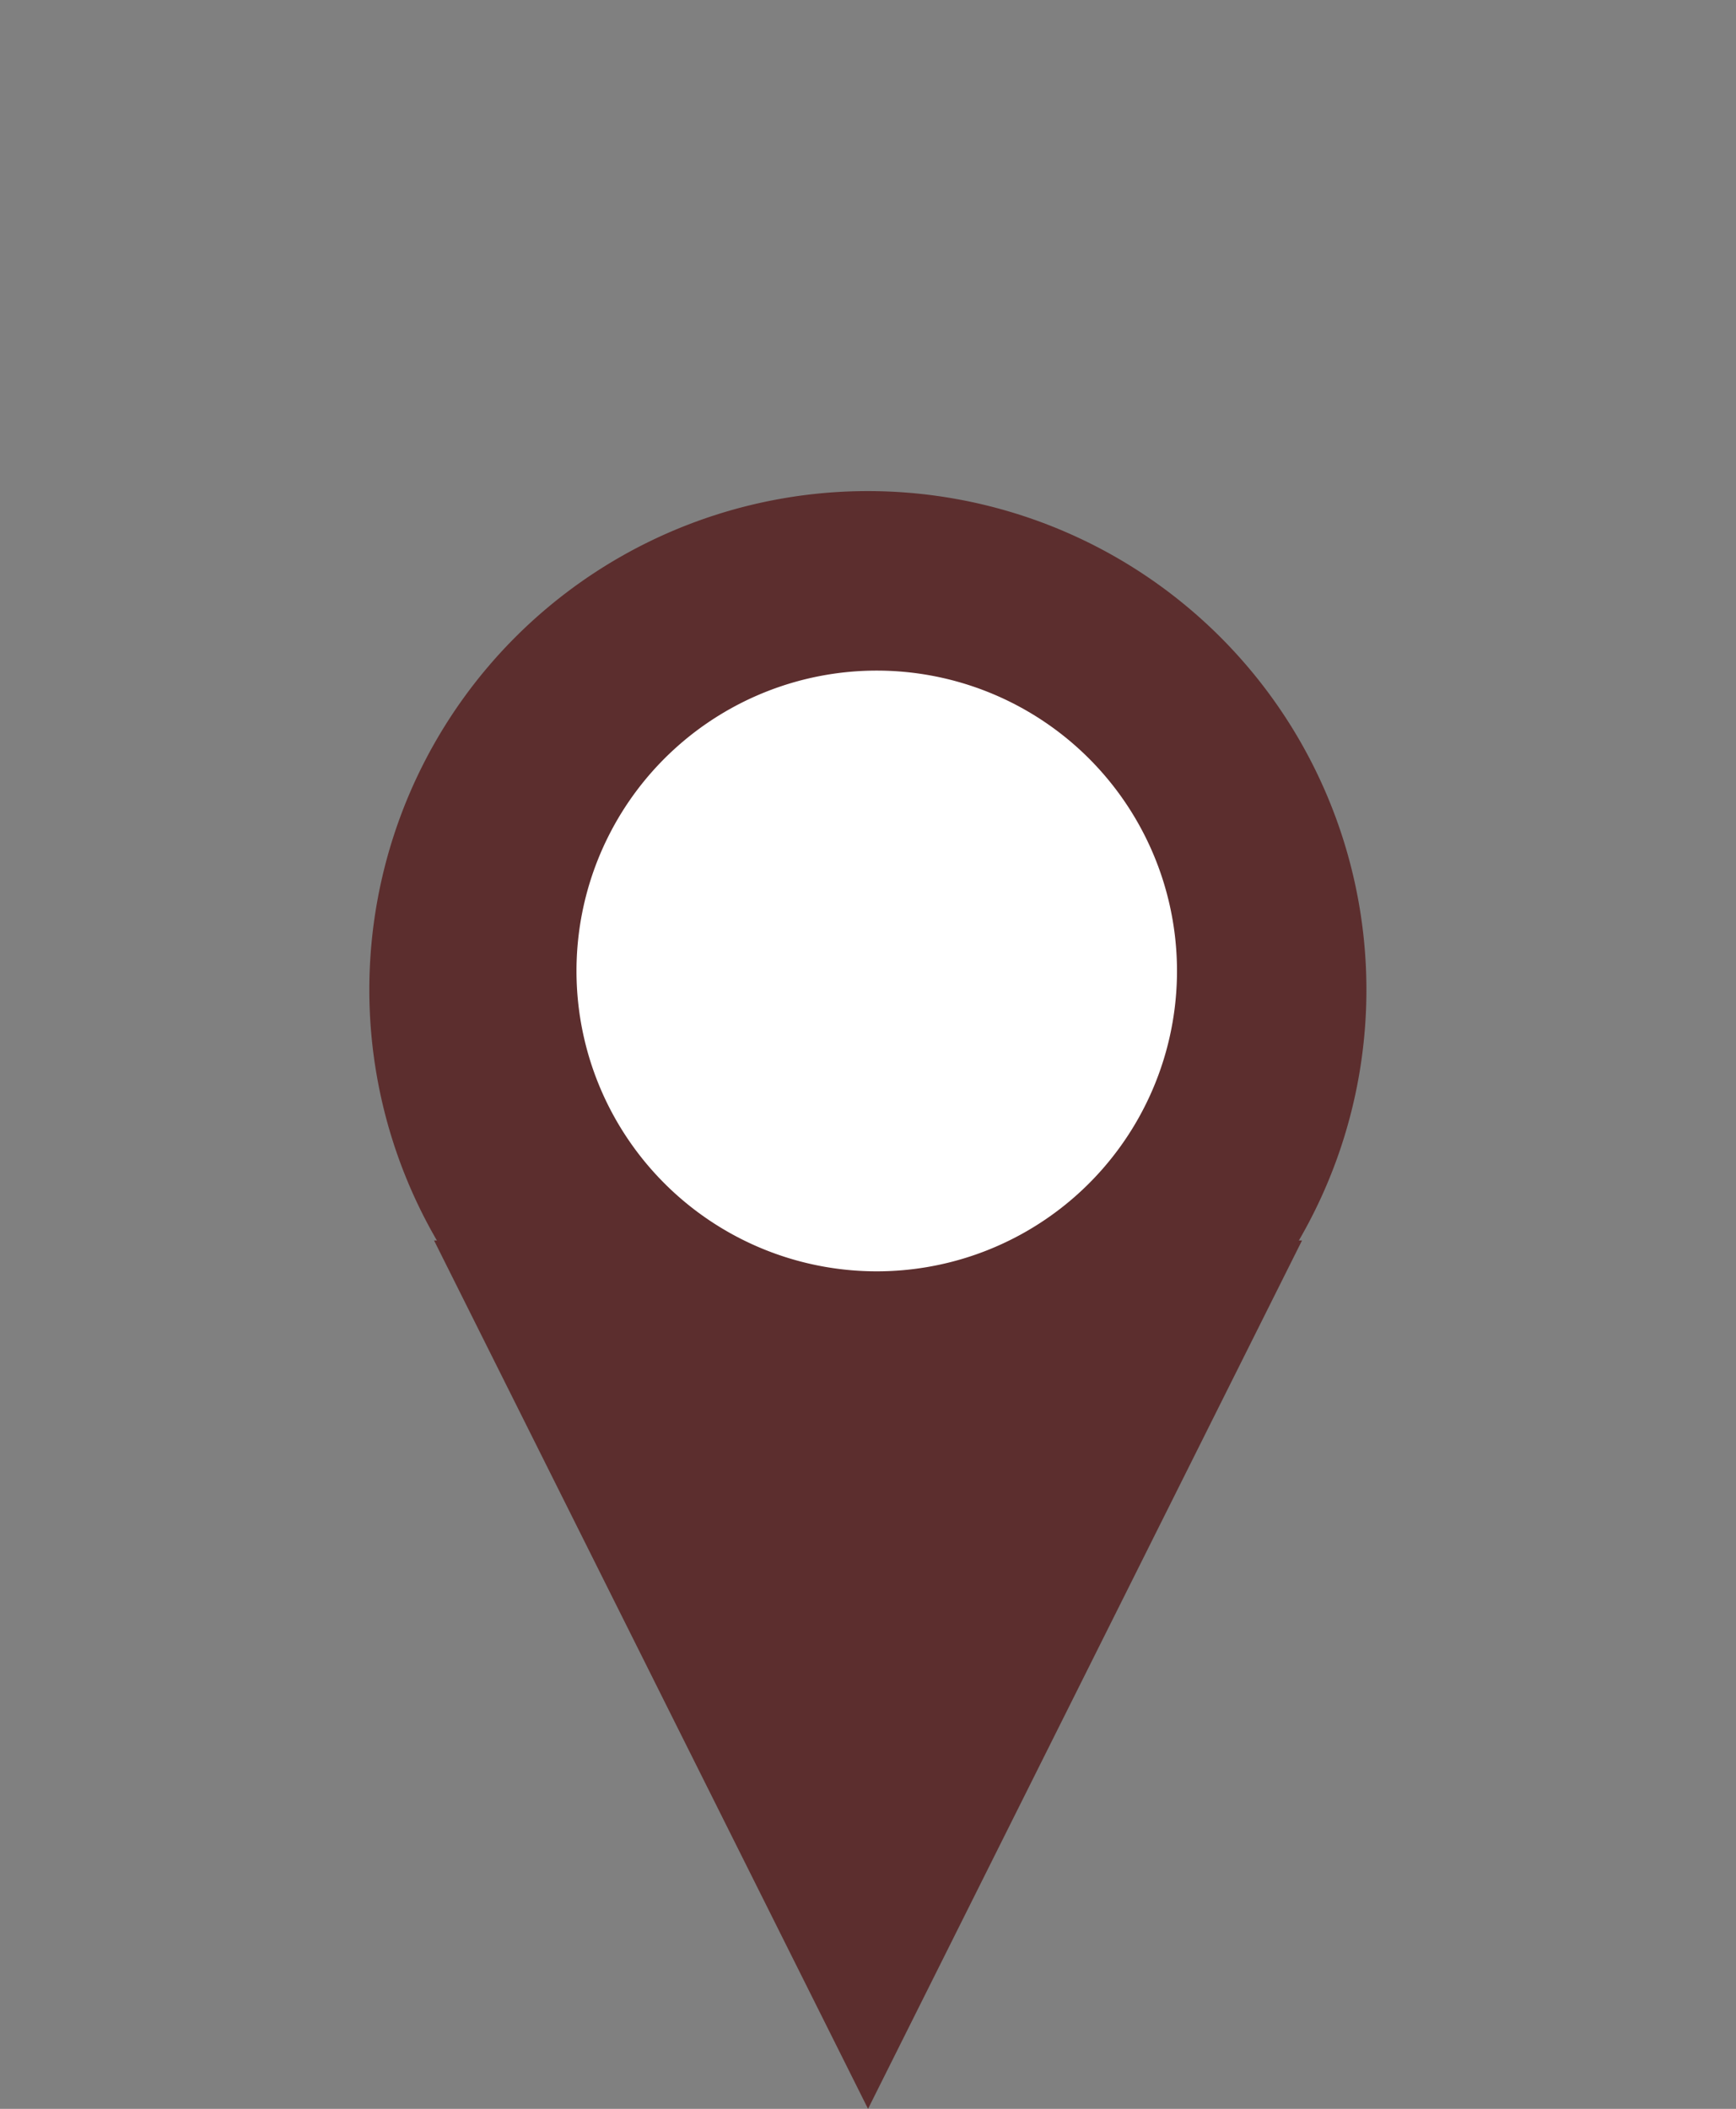 <svg xmlns="http://www.w3.org/2000/svg" width="21.441" height="26.036" viewBox="0 0 21.441 26.036"><rect x="0" y="0" width="21.441" height="26.036" fill="#808080" stroke="none"/><g id="Group_63" data-name="Group 63" transform="translate(-1076.171 -5195.304)"><g id="Group_62" data-name="Group 62"><g id="Group_61" data-name="Group 61"><path id="Polygon_3" data-name="Polygon 3" d="M5.4,9.118a6.158,6.158,0,0,1,10.638,0h0a6.158,6.158,0,0,1-5.319,9.26h0A6.158,6.158,0,0,1,5.4,9.118Z" transform="translate(1076.171 5195.304)" fill="#5c2e2e"></path><path id="Polygon_4" data-name="Polygon 4" d="M5.36,0l5.36,10.721H0Z" transform="translate(1092.252 5221.34) rotate(180)" fill="#5c2e2e"></path><path id="Polygon_5" data-name="Polygon 5" d="M2.683,6.633a3.708,3.708,0,0,1,6.633,0h0A3.708,3.708,0,0,1,6,12H6A3.708,3.708,0,0,1,2.683,6.633Z" transform="translate(1081 5199)" fill="#fff"></path></g></g></g></svg>